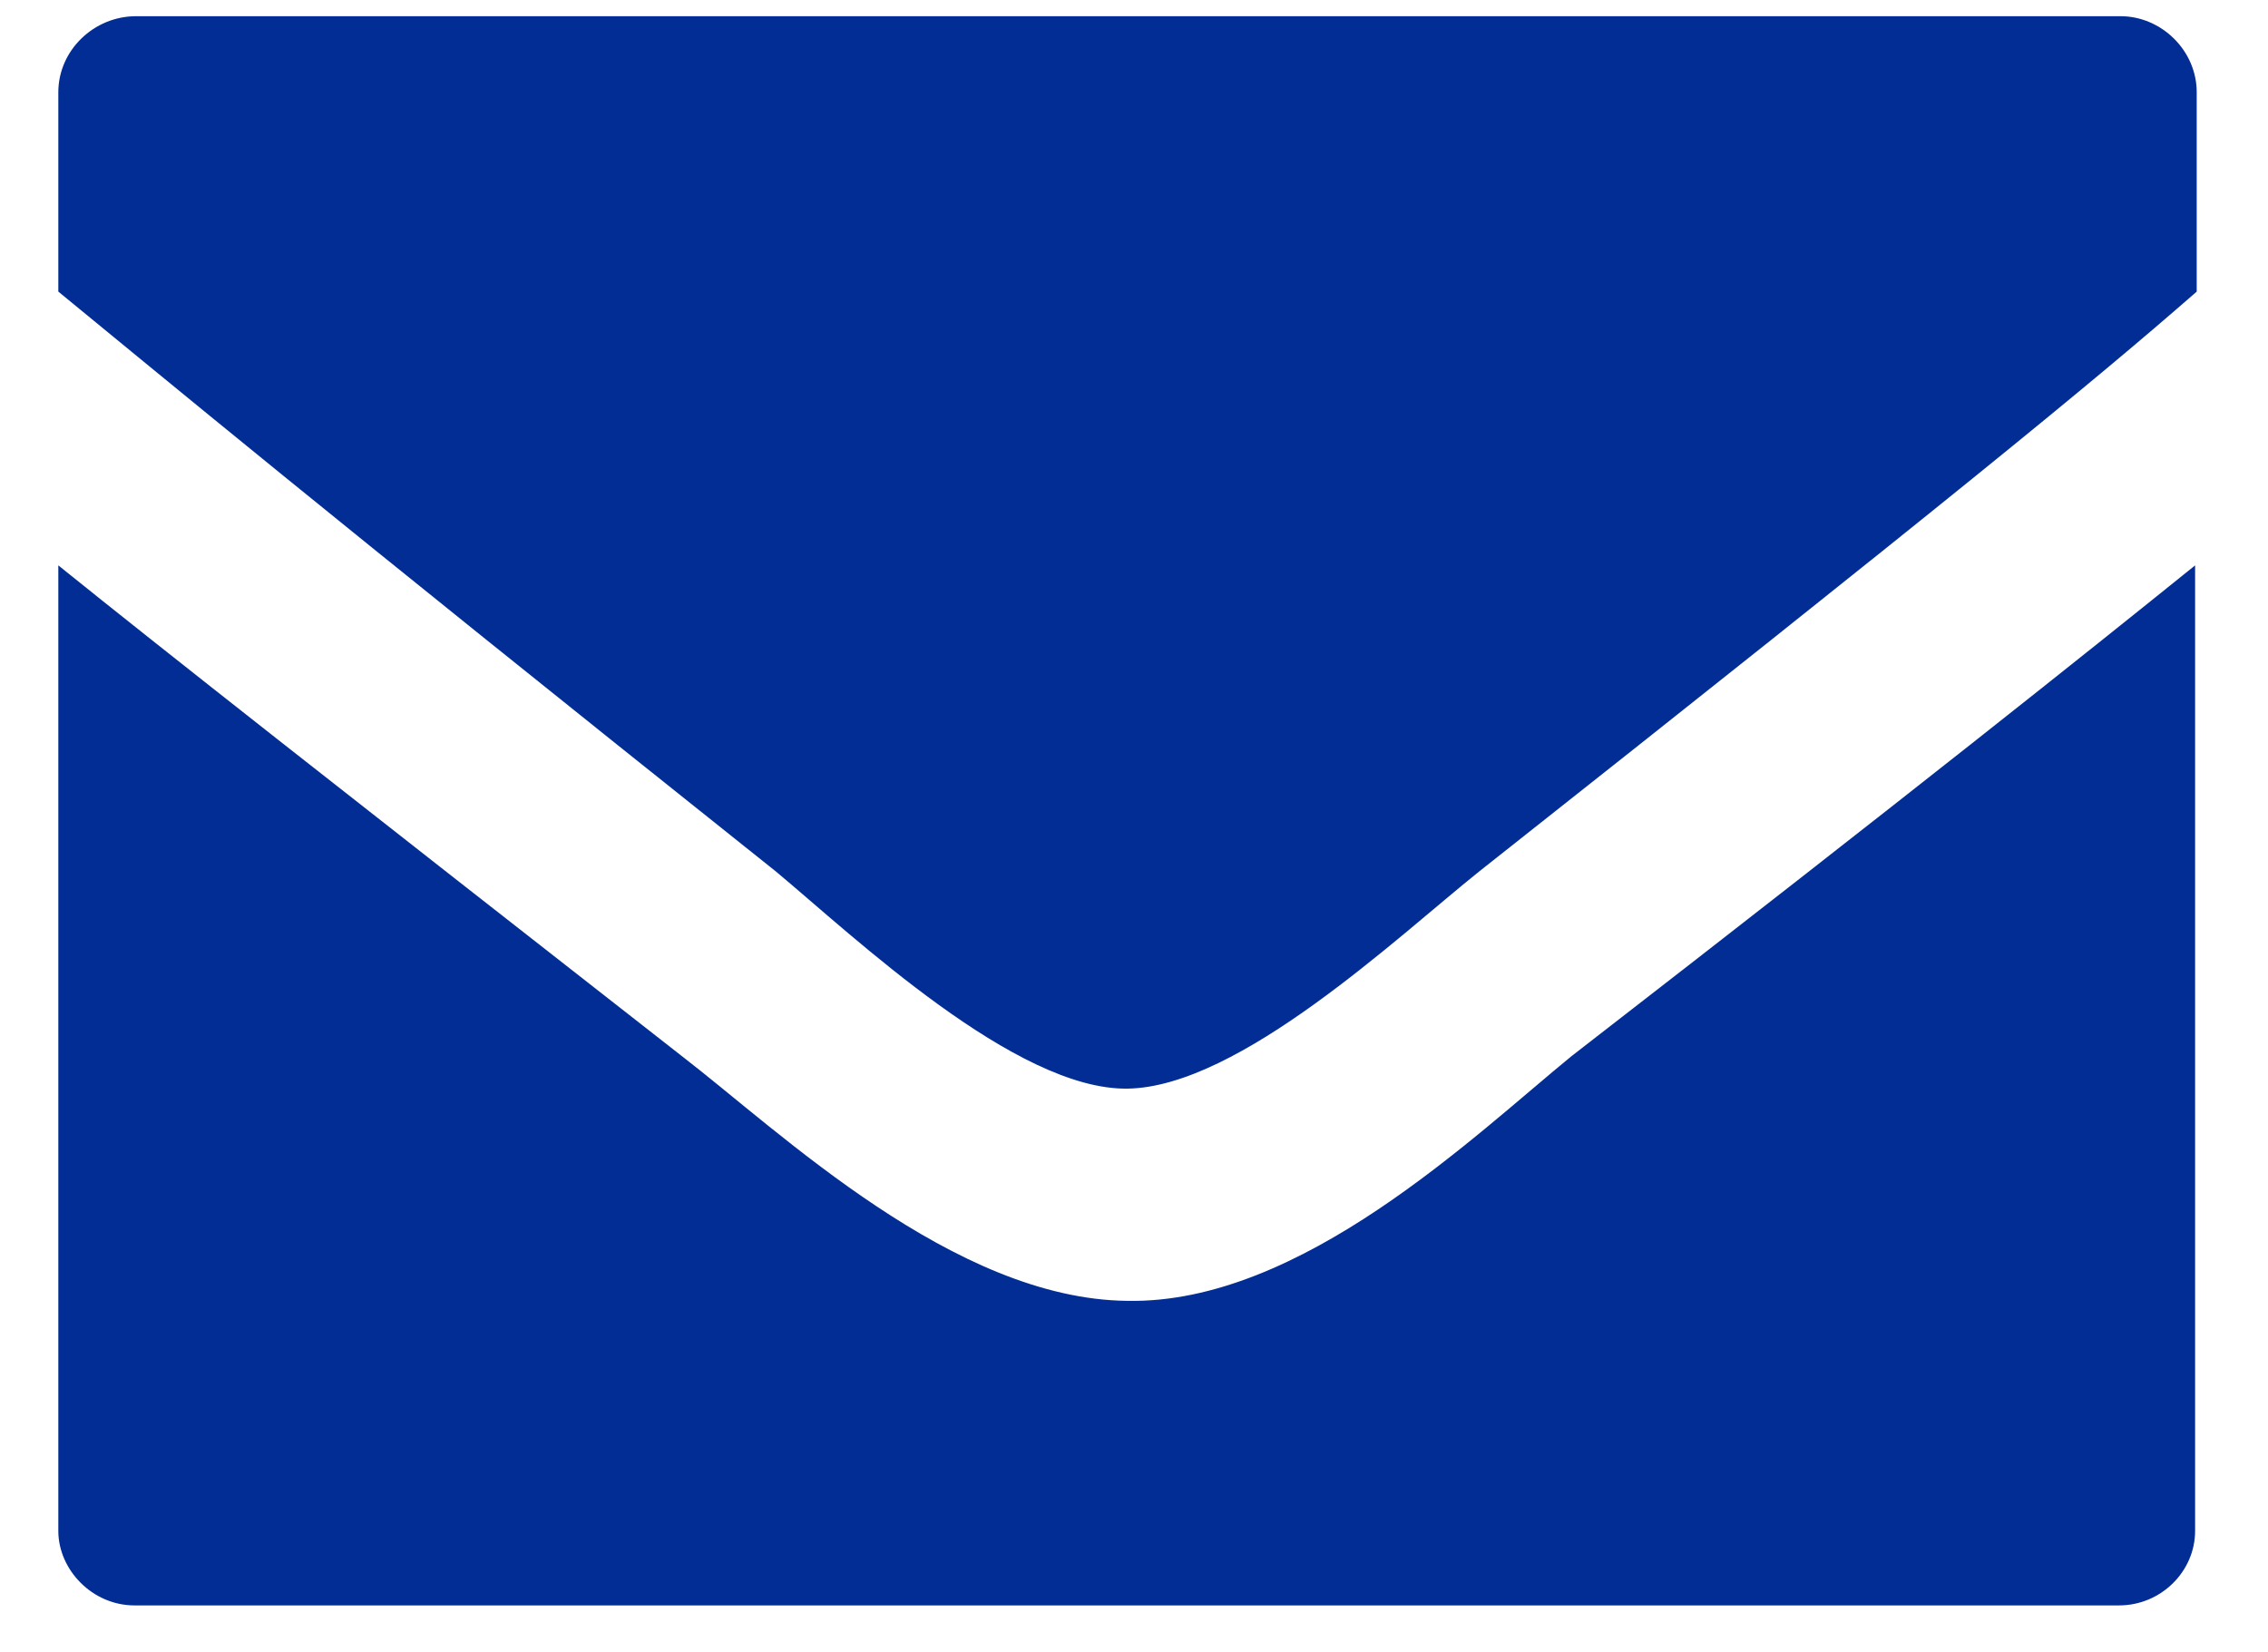 <svg 
	xmlns="http://www.w3.org/2000/svg" 
	width="140" 
	height="102" 
	viewBox="0 0 140 102" 
	xml:space="preserve" 
>
	
	<title>Brief</title>
	
	<path d="M69.6,80.3c-10.7-0.1-21.4-10.4-27.5-15.1C21,48.7,10.3,40.3,3.6,34.9v15.4v44.2c0,2.4,2.1,4.6,4.7,4.6h24.4   h25.7h72.4c2.6,0,4.7-2.1,4.7-4.6V34.9c-6.7,5.4-17.2,13.8-38.5,30.3C91,70.1,80.3,80.5,69.6,80.3z" vector-effect="non-scaling-stroke" style="fill: rgb(2, 45, 148);"></path><path d="M130.9,1H8.4C5.8,1,3.6,3.1,3.6,5.7v12.3c6.6,5.4,15.7,13,44.3,35.8c4.8,4,14.8,13.5,21.7,13.4   s16.7-9.4,21.7-13.4c28.6-22.6,37.9-30.2,44.3-35.8V5.7C135.6,3.1,133.4,1,130.9,1z" vector-effect="non-scaling-stroke" style="fill: rgb(2, 45, 148);"></path>
</svg>
